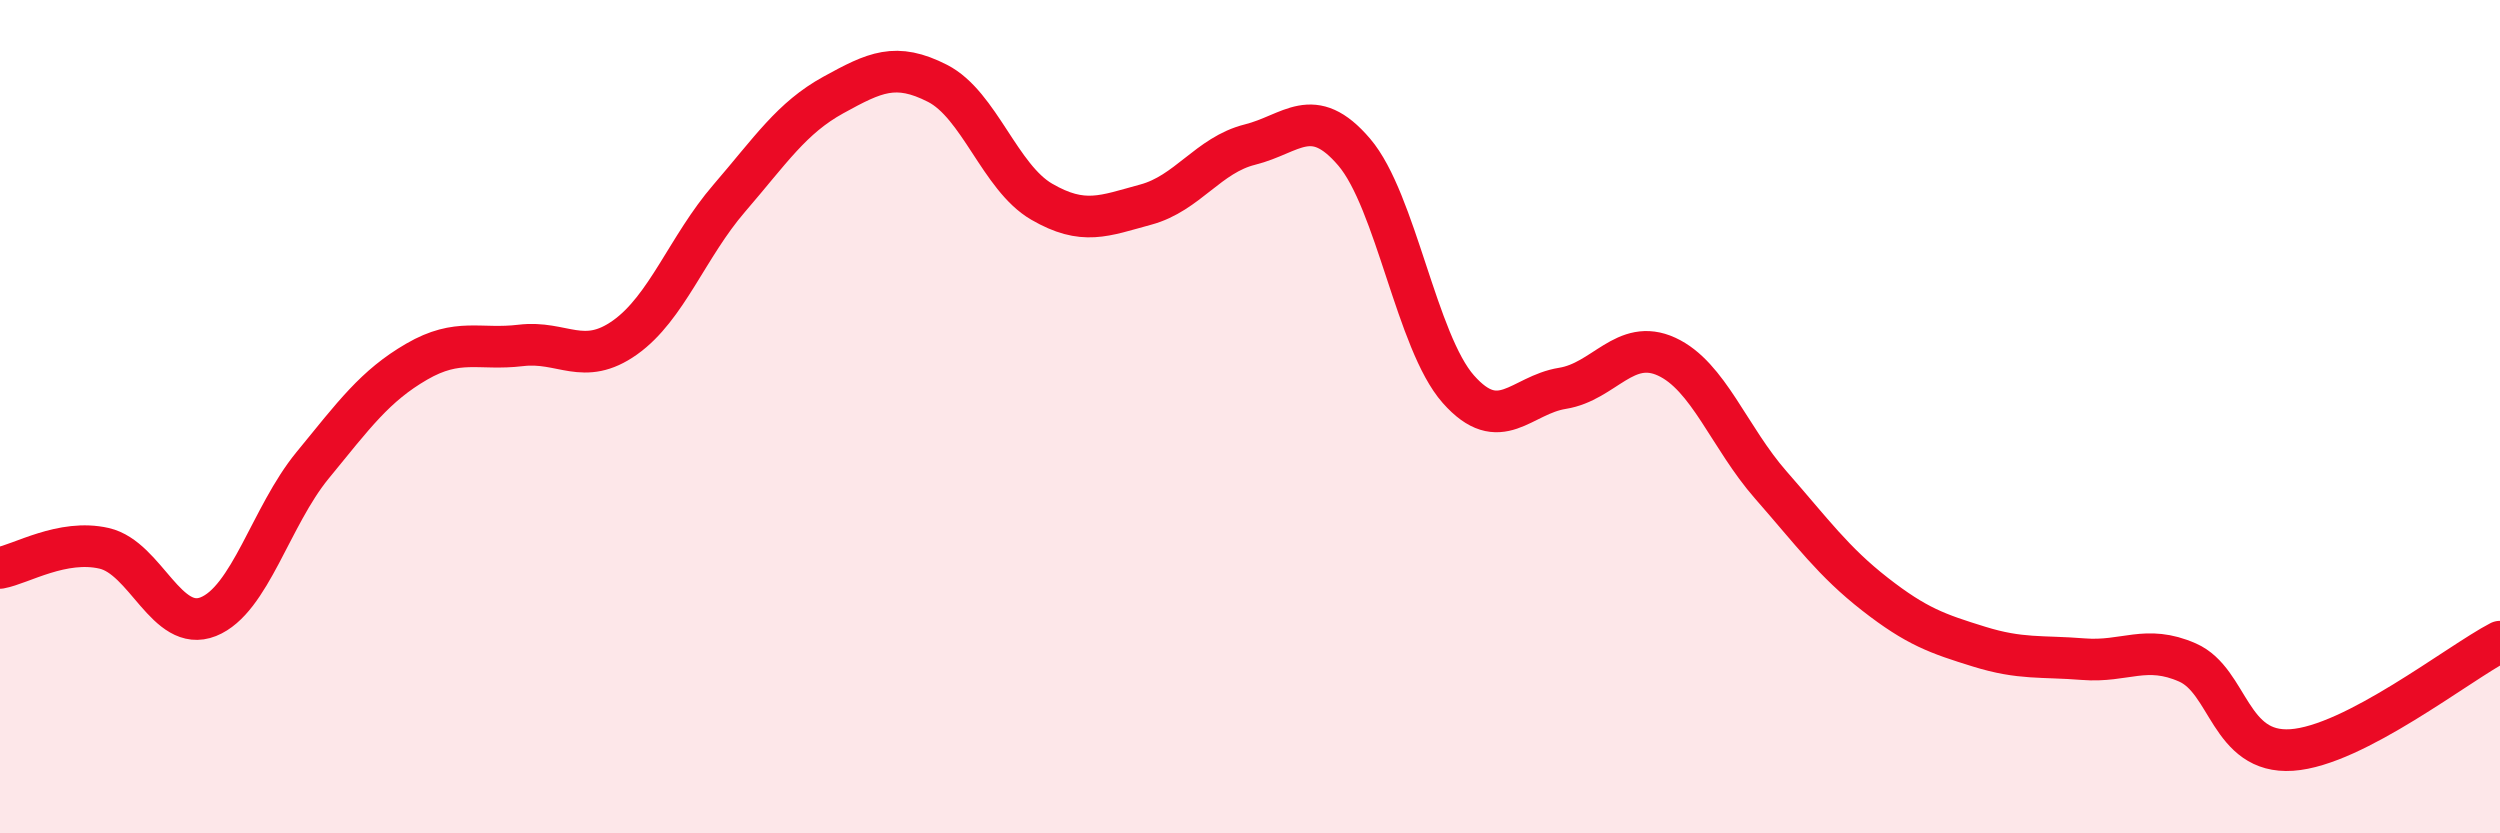 
    <svg width="60" height="20" viewBox="0 0 60 20" xmlns="http://www.w3.org/2000/svg">
      <path
        d="M 0,13.63 C 0.5,13.54 1.5,12.93 2.5,13.16 C 3.5,13.39 4,15.2 5,14.8 C 6,14.4 6.5,12.39 7.5,11.17 C 8.5,9.95 9,9.26 10,8.68 C 11,8.1 11.5,8.41 12.5,8.29 C 13.5,8.17 14,8.81 15,8.1 C 16,7.39 16.5,5.92 17.5,4.76 C 18.5,3.6 19,2.83 20,2.28 C 21,1.73 21.5,1.49 22.5,2 C 23.5,2.51 24,4.26 25,4.84 C 26,5.42 26.5,5.18 27.5,4.91 C 28.5,4.64 29,3.72 30,3.47 C 31,3.22 31.5,2.48 32.5,3.65 C 33.5,4.82 34,8.21 35,9.34 C 36,10.47 36.5,9.48 37.5,9.32 C 38.5,9.16 39,8.1 40,8.56 C 41,9.02 41.5,10.5 42.5,11.64 C 43.5,12.78 44,13.48 45,14.26 C 46,15.04 46.5,15.21 47.5,15.52 C 48.5,15.83 49,15.74 50,15.82 C 51,15.9 51.5,15.46 52.5,15.9 C 53.5,16.34 53.5,18.1 55,18 C 56.5,17.9 59,15.92 60,15.4L60 20L0 20Z"
        fill="#EB0A25"
        opacity="0.1"
        stroke-linecap="round"
        stroke-linejoin="round"
      />
      <path
        d="M 0,13.63 C 0.5,13.54 1.5,12.93 2.5,13.16 C 3.5,13.39 4,15.2 5,14.8 C 6,14.4 6.5,12.39 7.5,11.17 C 8.5,9.95 9,9.26 10,8.68 C 11,8.1 11.5,8.41 12.5,8.29 C 13.5,8.17 14,8.81 15,8.1 C 16,7.39 16.5,5.92 17.5,4.76 C 18.5,3.6 19,2.83 20,2.28 C 21,1.73 21.5,1.49 22.5,2 C 23.5,2.51 24,4.26 25,4.84 C 26,5.42 26.5,5.18 27.5,4.91 C 28.5,4.64 29,3.72 30,3.47 C 31,3.22 31.5,2.48 32.5,3.65 C 33.5,4.82 34,8.21 35,9.34 C 36,10.47 36.5,9.48 37.5,9.32 C 38.5,9.16 39,8.1 40,8.56 C 41,9.02 41.5,10.5 42.5,11.64 C 43.5,12.78 44,13.48 45,14.26 C 46,15.04 46.5,15.21 47.5,15.52 C 48.5,15.83 49,15.74 50,15.82 C 51,15.9 51.5,15.46 52.5,15.9 C 53.5,16.34 53.5,18.1 55,18 C 56.5,17.9 59,15.92 60,15.4"
        stroke="#EB0A25"
        stroke-width="1"
        fill="none"
        stroke-linecap="round"
        stroke-linejoin="round"
      />
    </svg>
  